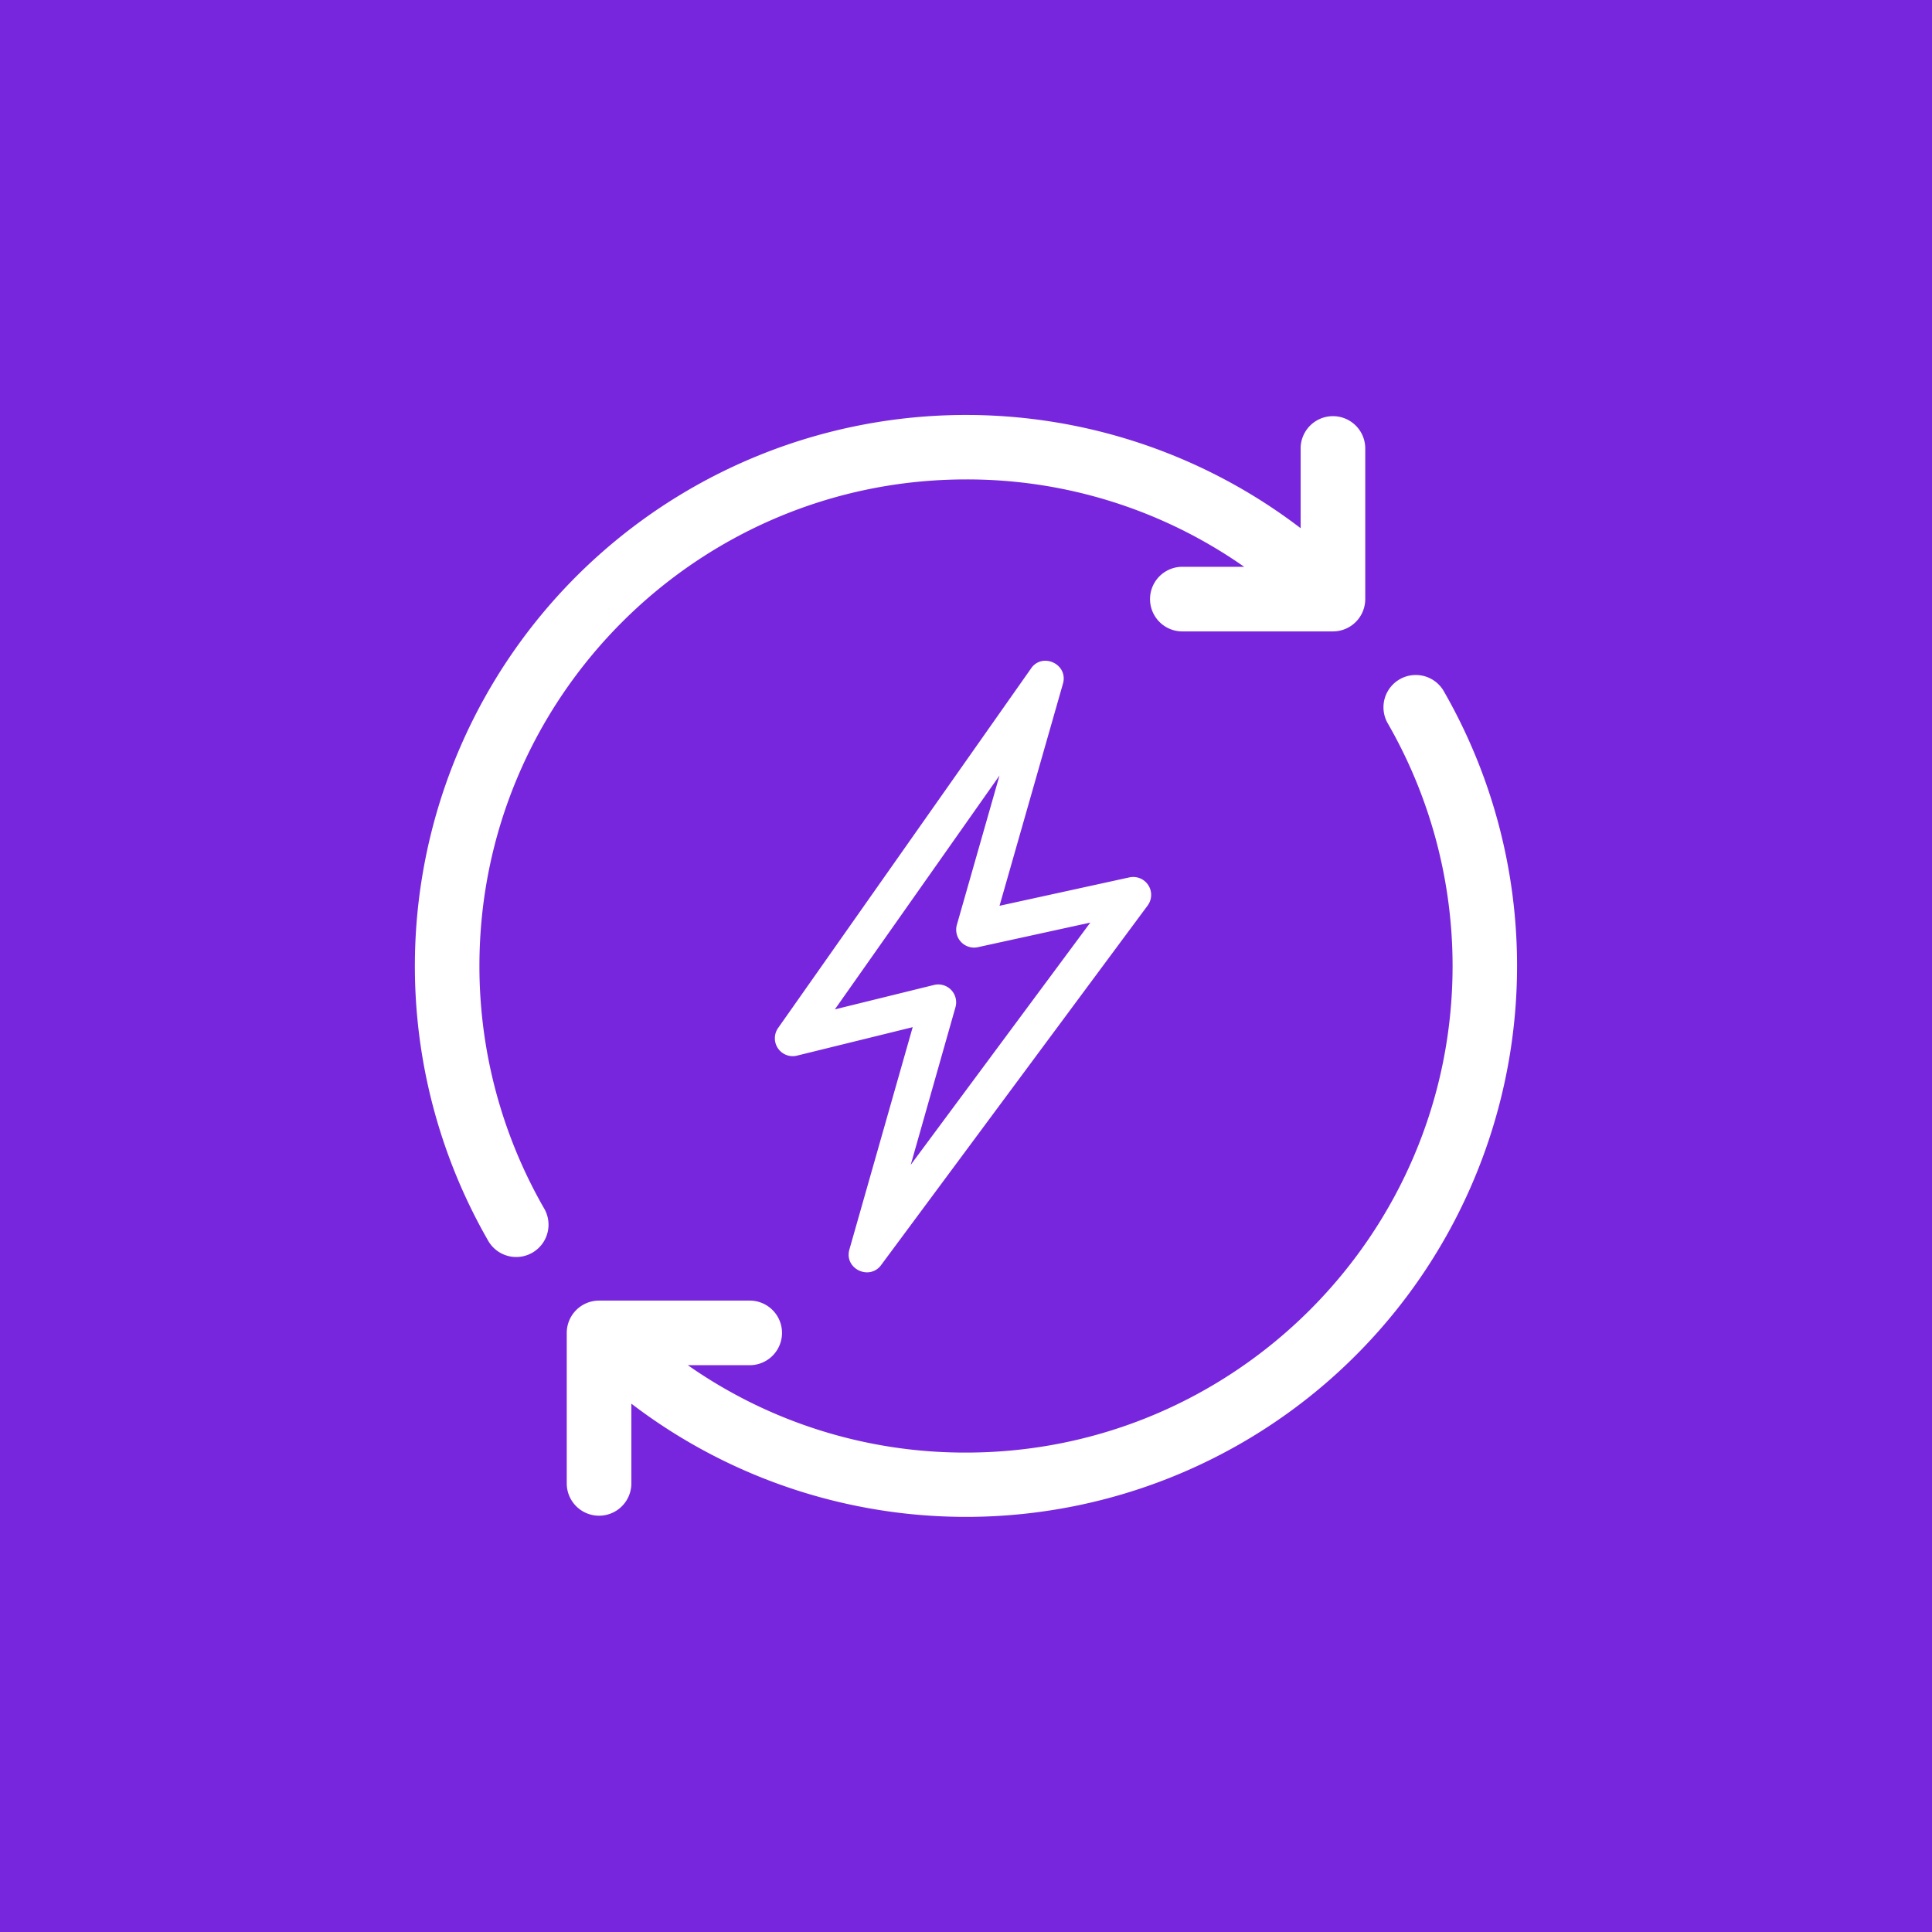 <svg id="Lager_1" data-name="Lager 1" xmlns="http://www.w3.org/2000/svg" viewBox="0 0 1080 1080"><defs><style>.cls-1{fill:#7826de;}.cls-2{fill:#fff;}</style></defs><rect class="cls-1" width="1080" height="1080"/><path class="cls-2" d="M268,540c0-150,122-272,272-272a269.8,269.8,0,0,1,155.51,48.85h-35a18.06,18.06,0,0,0,0,36.11h84.61a18.06,18.06,0,0,0,18.06-18.05V250.27a18.06,18.06,0,0,0-36.11,0v45A308.08,308.08,0,0,0,273.18,694.07,18.06,18.06,0,0,0,304.44,676,271.8,271.8,0,0,1,268,540Z"/><path class="cls-2" d="M484.67,702.24a1.65,1.65,0,0,1-1.19-.57c-.06-.09-.15-.21,0-.73l39.58-139.2-79.67,19.62a1.48,1.48,0,0,1-.34,0c-.48,0-.78-.55-.82-.61a.83.83,0,0,1,.09-1l141.46-201c.32-.46.47-.46.61-.46a1.66,1.66,0,0,1,1.18.58c.07.1.16.22,0,.74L546,518.33l87.23-19.08.32,0a1,1,0,0,1,.82.62.83.83,0,0,1-.1,1l-149,201C485,702.24,484.82,702.24,484.67,702.24Zm39.89-142.93a1,1,0,0,1,.77.44.9.9,0,0,1,.16.87L487,696.15,631,501.82l-86.25,18.86-.26,0a1,1,0,0,1-.77-.43.9.9,0,0,1-.16-.87L582,384.88,445.54,578.73l78.73-19.38A1.67,1.67,0,0,1,524.56,559.31Z"/><path class="cls-2" d="M584.39,369.35a9.54,9.54,0,0,0-8,4.28L435,574.61a10,10,0,0,0,8.09,15.79,10.35,10.35,0,0,0,2.49-.31l64.62-15.9L474.82,698.48c-2.07,7.28,3.81,12.76,9.85,12.76a9.58,9.58,0,0,0,7.83-4l149-201a10,10,0,0,0-8-16,10.29,10.29,0,0,0-2.24.24l-72.52,15.86,35.46-124.18c2.08-7.28-3.81-12.79-9.85-12.79Zm-25.67,64.22-23.81,83.37a10,10,0,0,0,9.59,12.77,10.32,10.32,0,0,0,2.18-.24l62.81-13.74L509.1,651.15l25-88.07a10,10,0,0,0-9.59-12.77,10.37,10.37,0,0,0-2.44.3l-55.38,13.64,92-130.68Z"/><path class="cls-2" d="M806.82,385.93A18.06,18.06,0,0,0,775.56,404,271.8,271.8,0,0,1,812,540c0,150-122,272-272,272a269.72,269.72,0,0,1-155.49-48.85h35a18.06,18.06,0,0,0,0-36.11H334.88a18.06,18.06,0,0,0-18.06,18v84.61a18.06,18.06,0,0,0,36.11,0v-45A308.06,308.06,0,0,0,806.82,385.93Z"/></svg>